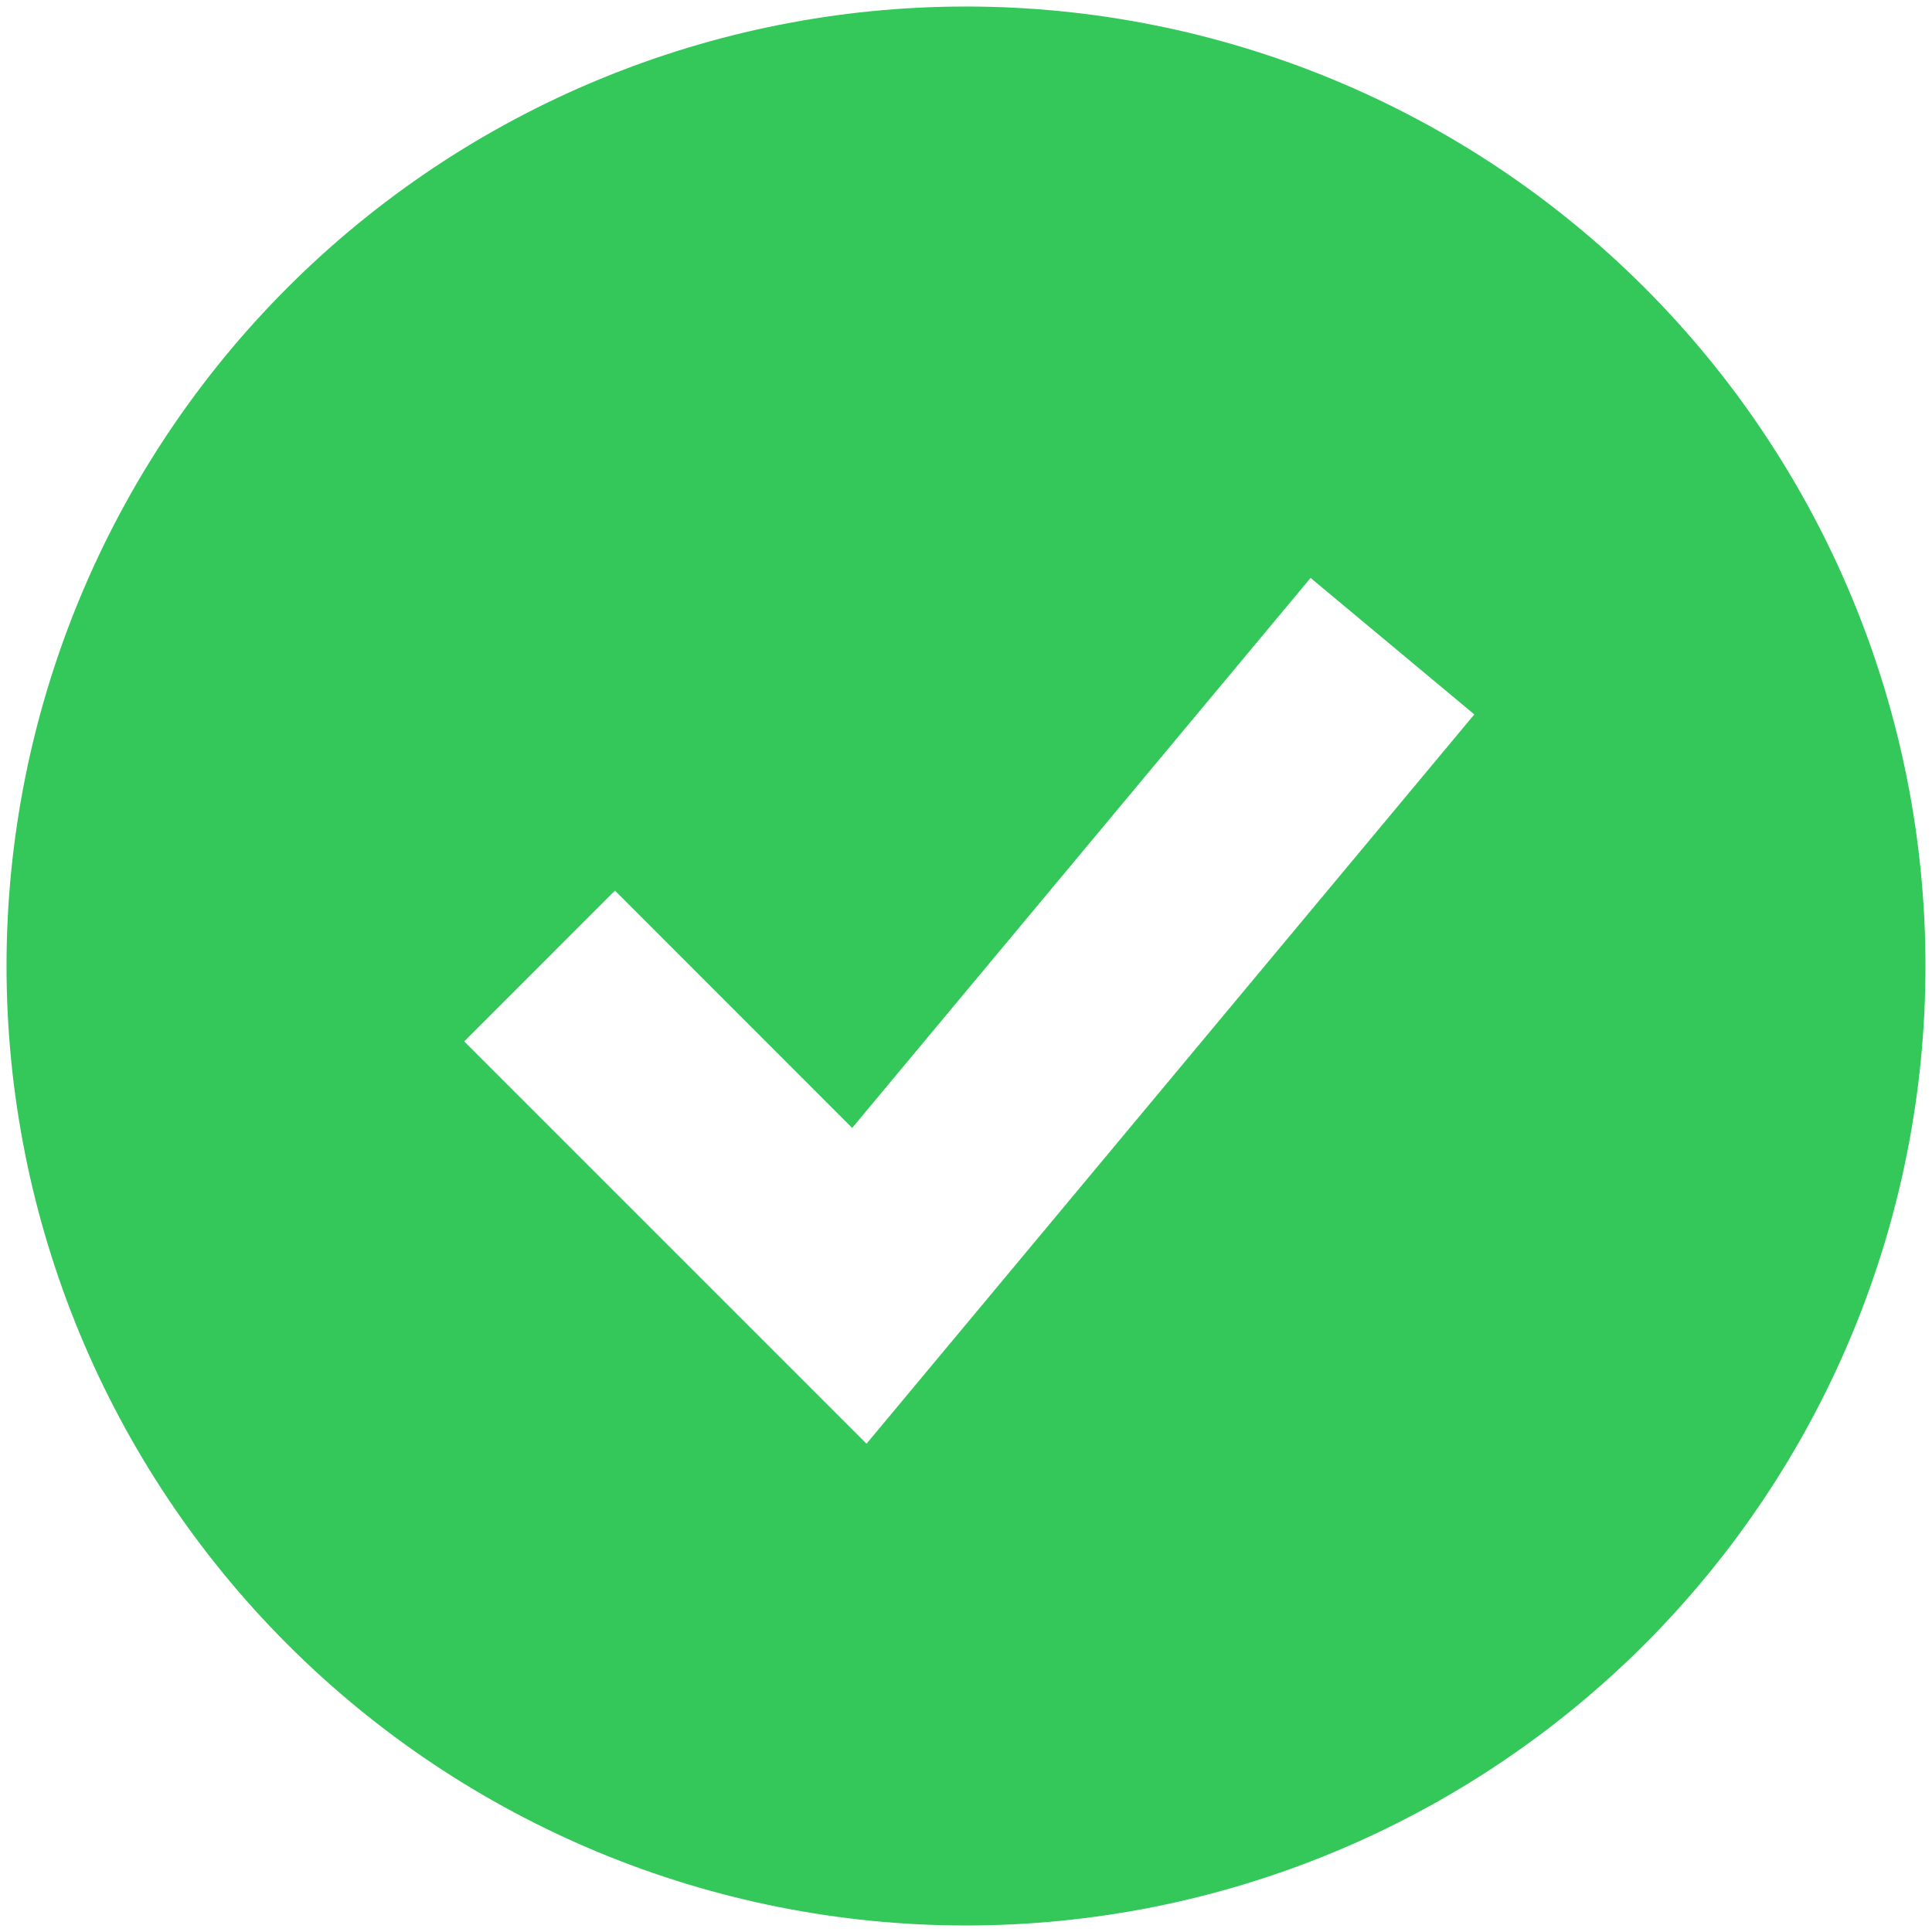 <?xml version="1.0" encoding="UTF-8"?> <svg xmlns="http://www.w3.org/2000/svg" width="37" height="37" viewBox="0 0 37 37" fill="none"><path fill-rule="evenodd" clip-rule="evenodd" d="M18.5 36.875C20.913 36.875 23.302 36.4 25.532 35.476C27.761 34.553 29.787 33.199 31.493 31.493C33.199 29.787 34.553 27.761 35.476 25.532C36.4 23.302 36.875 20.913 36.875 18.5C36.875 16.087 36.4 13.697 35.476 11.468C34.553 9.239 33.199 7.213 31.493 5.507C29.787 3.801 27.761 2.447 25.532 1.524C23.302 0.6 20.913 0.125 18.5 0.125C13.627 0.125 8.953 2.061 5.507 5.507C2.061 8.953 0.125 13.627 0.125 18.5C0.125 23.373 2.061 28.047 5.507 31.493C8.953 34.939 13.627 36.875 18.5 36.875ZM18.026 25.932L28.235 13.682L25.099 11.068L16.32 21.601L11.777 17.056L8.89 19.944L15.015 26.069L16.595 27.649L18.026 25.932Z" fill="#34C759"></path></svg> 